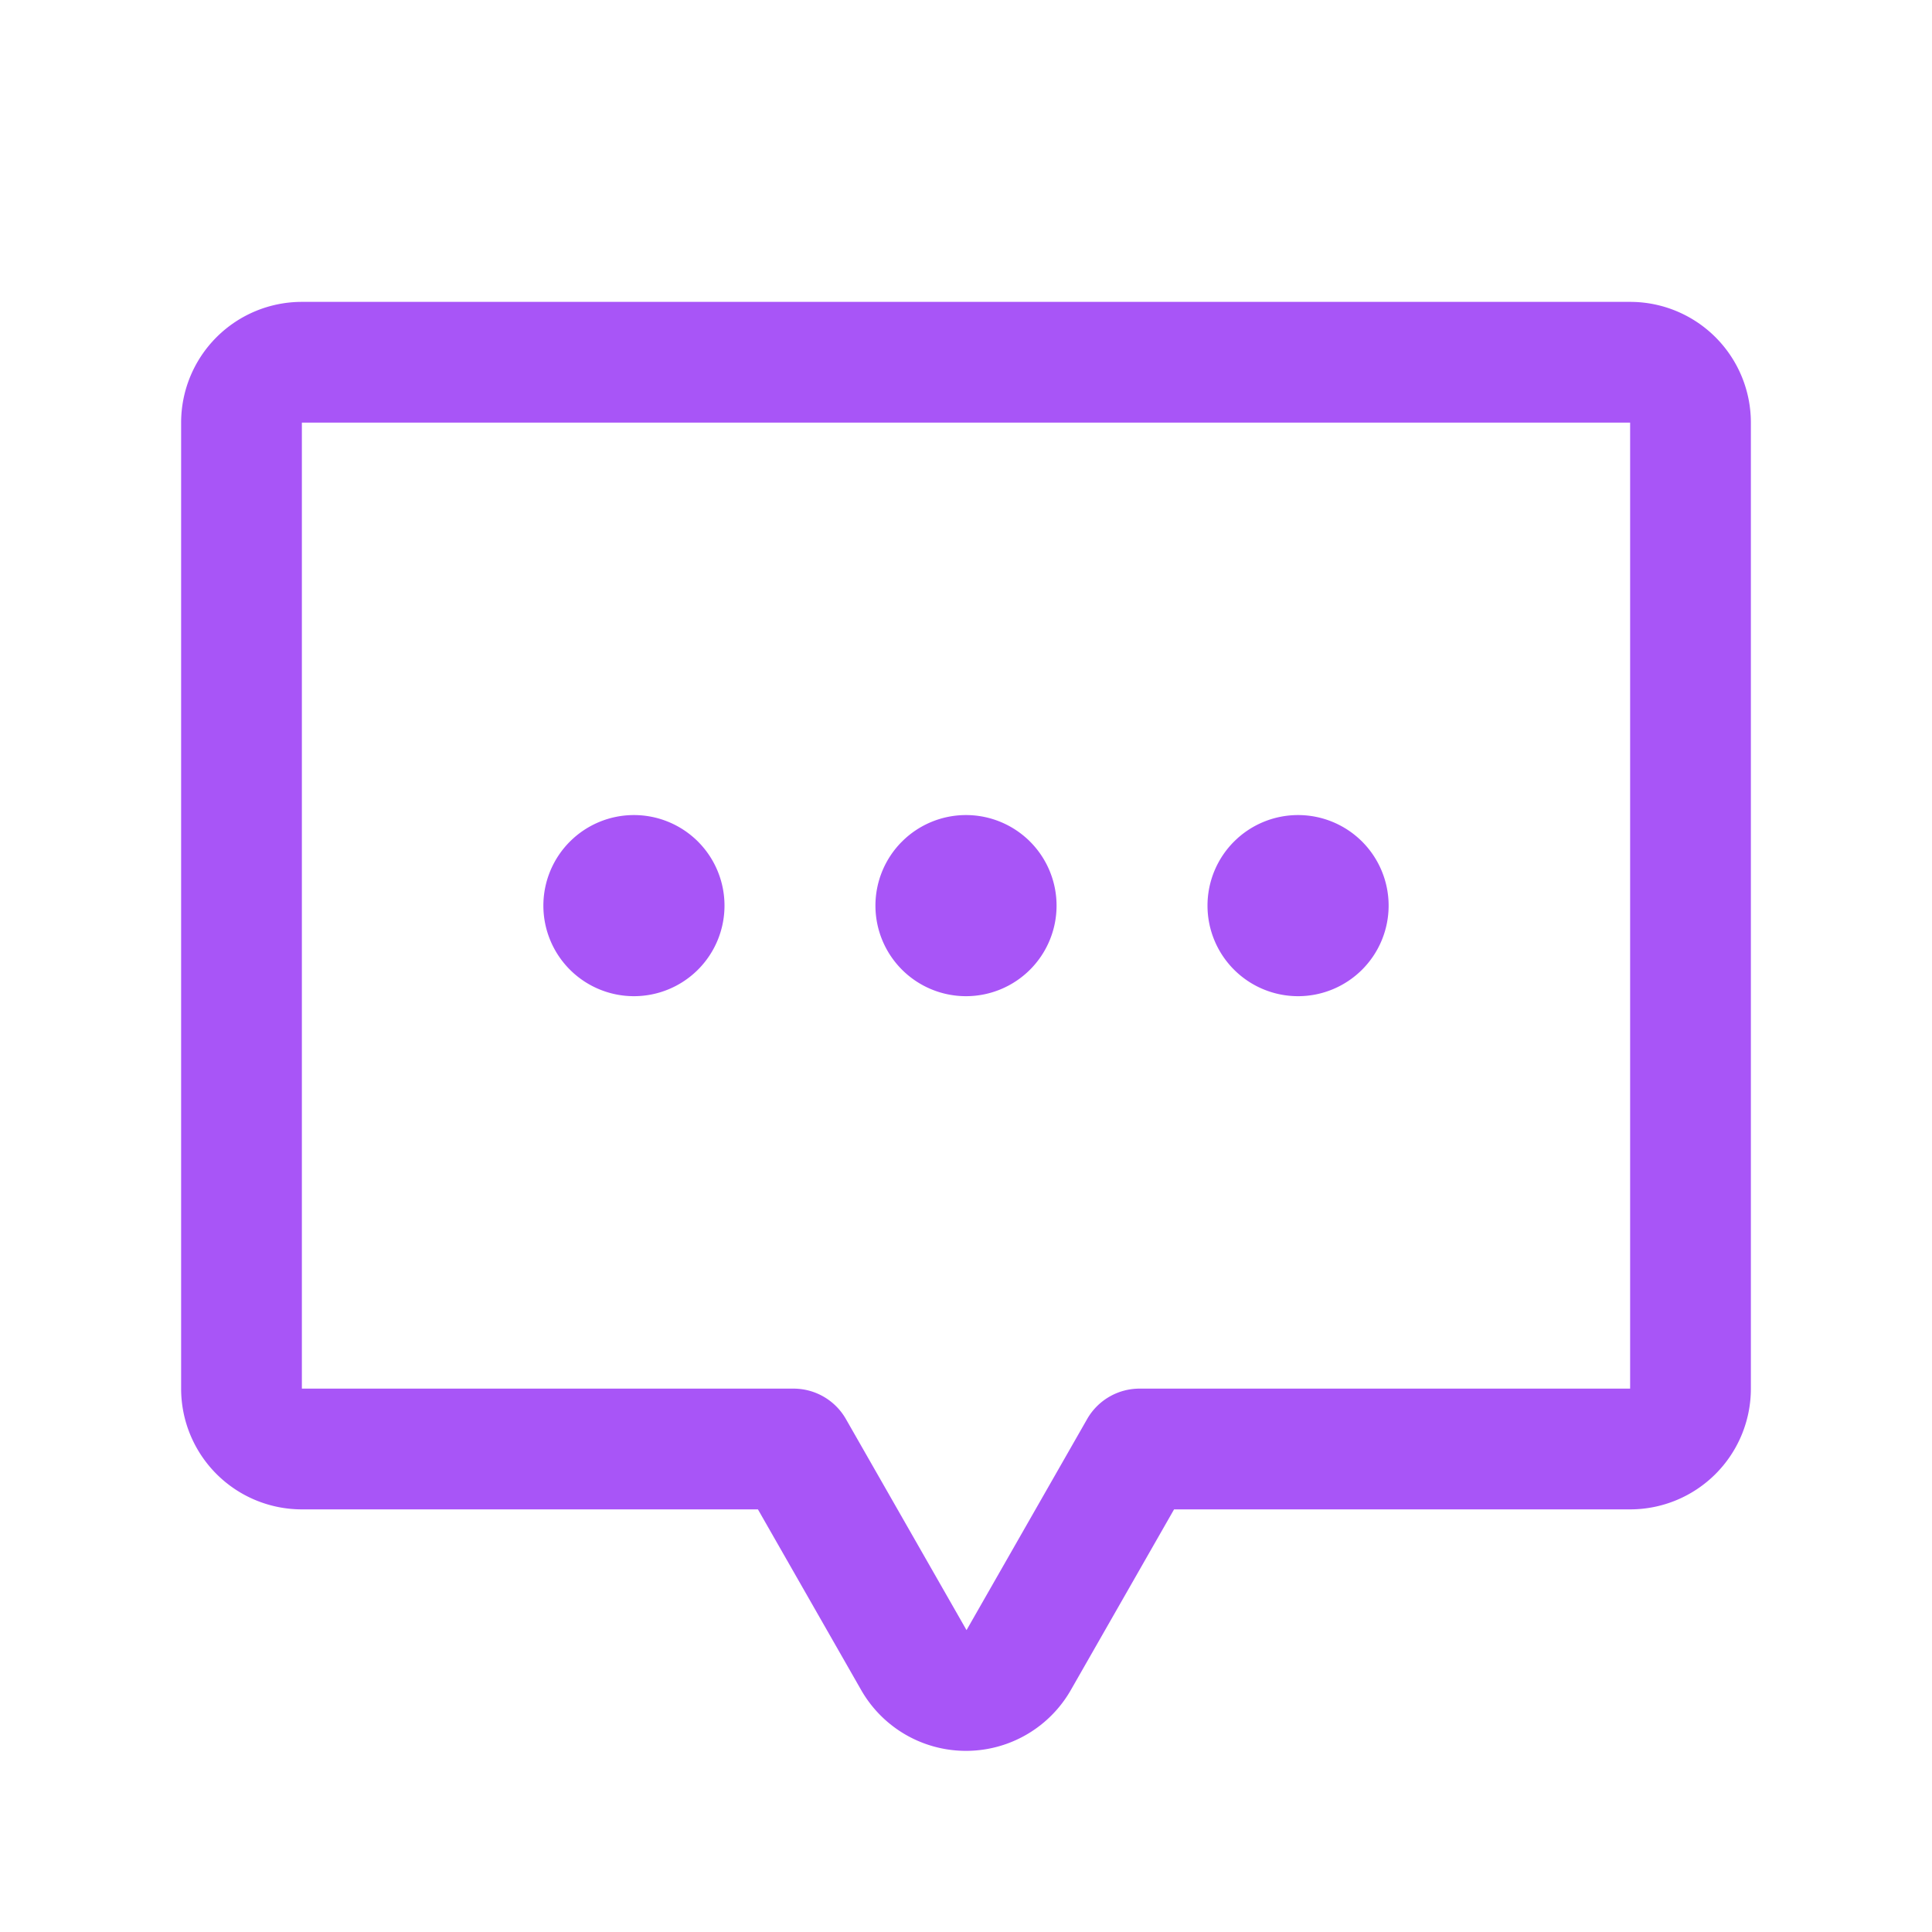 <svg xmlns="http://www.w3.org/2000/svg" width="32" height="32" fill="#a855f7" viewBox="0 0 256 256"><path d="M116,120a12,12,0,1,1,12,12A12,12,0,0,1,116,120ZM84,132a12,12,0,1,0-12-12A12,12,0,0,0,84,132Zm88,0a12,12,0,1,0-12-12A12,12,0,0,0,172,132Zm60-76V184a16,16,0,0,1-16,16H155.57l-13.68,23.94a16,16,0,0,1-27.78,0L100.43,200H40a16,16,0,0,1-16-16V56A16,16,0,0,1,40,40H216A16,16,0,0,1,232,56Zm-16,0H40V184h65.07a8,8,0,0,1,7,4l16,28,16-28a8,8,0,0,1,7-4H216Z"></path></svg>
